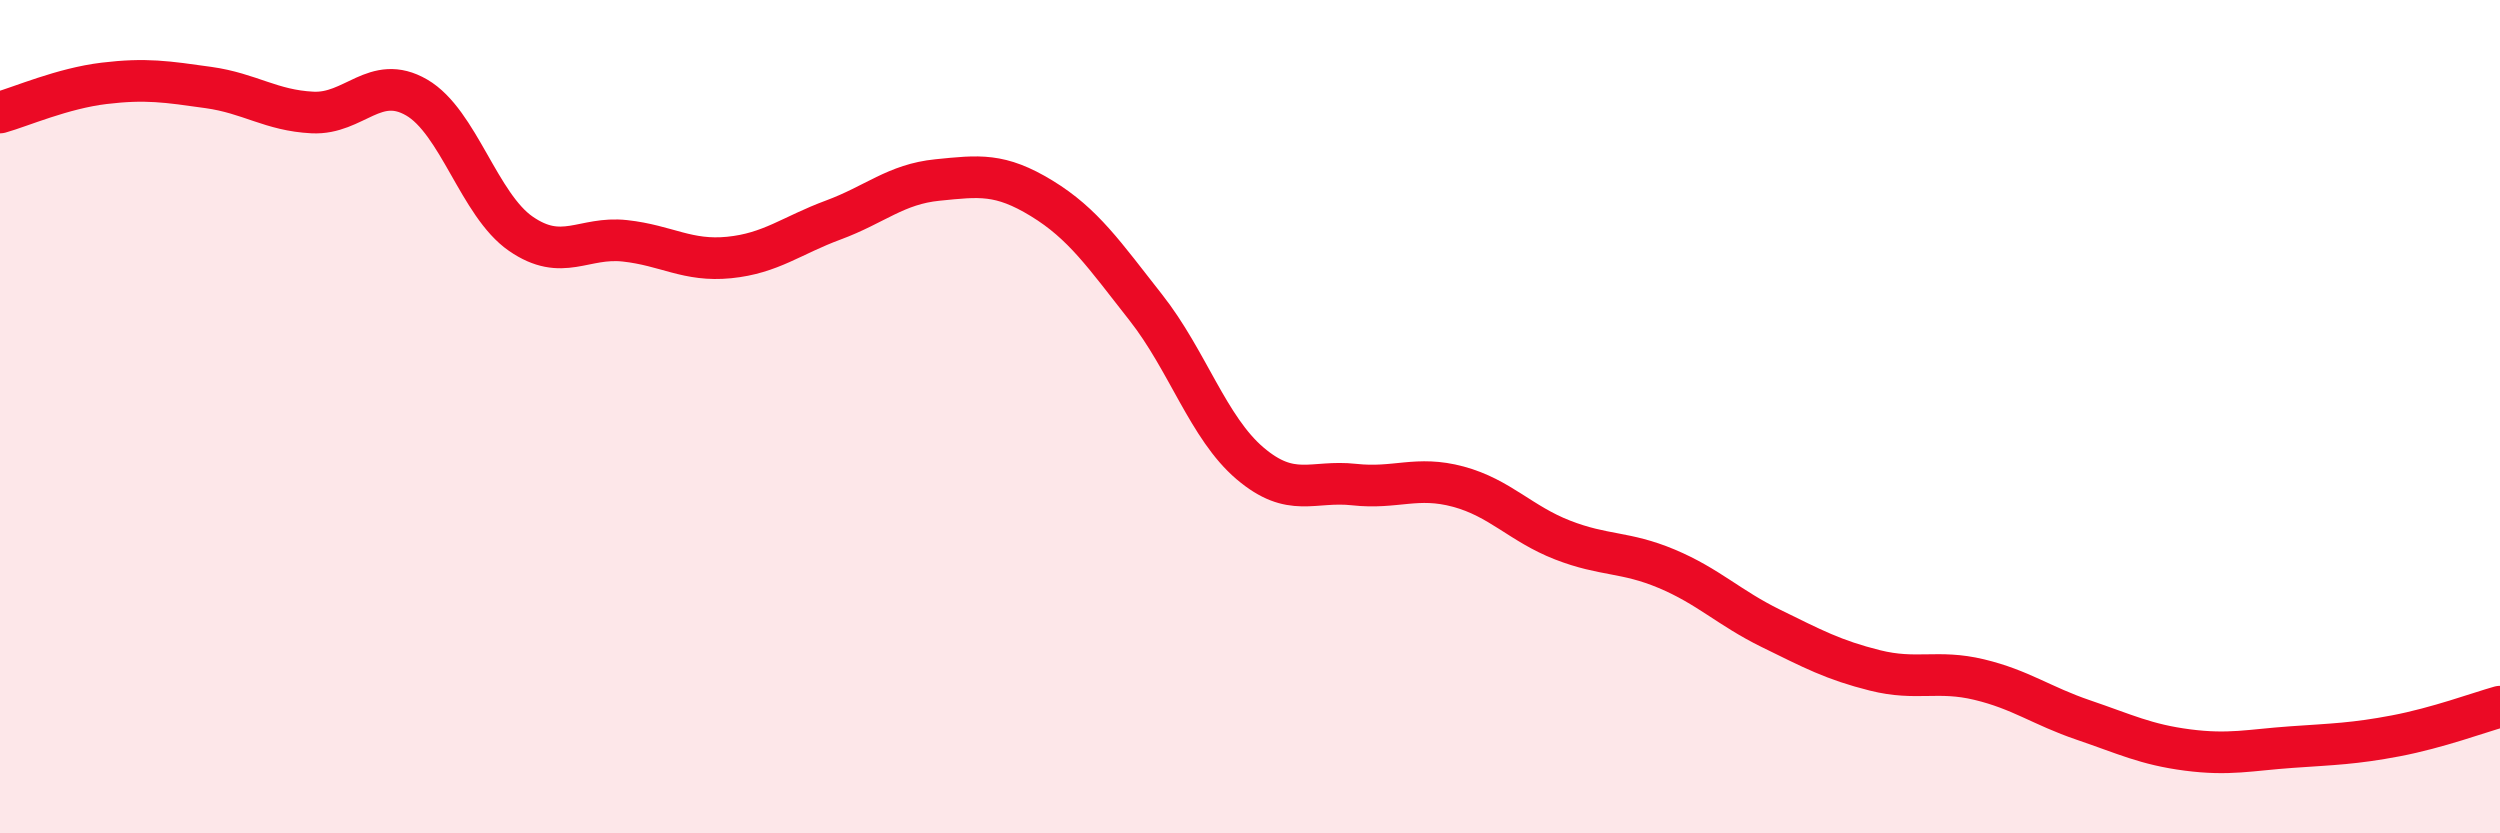 
    <svg width="60" height="20" viewBox="0 0 60 20" xmlns="http://www.w3.org/2000/svg">
      <path
        d="M 0,2.7 C 0.5,2.56 1.5,2.12 2.5,2 C 3.5,1.88 4,1.96 5,2.1 C 6,2.24 6.5,2.65 7.5,2.7 C 8.5,2.75 9,1.76 10,2.34 C 11,2.92 11.5,4.92 12.5,5.61 C 13.5,6.3 14,5.67 15,5.78 C 16,5.89 16.5,6.28 17.5,6.18 C 18.5,6.08 19,5.65 20,5.28 C 21,4.91 21.5,4.42 22.5,4.32 C 23.5,4.22 24,4.15 25,4.76 C 26,5.37 26.5,6.11 27.5,7.38 C 28.5,8.65 29,10.27 30,11.12 C 31,11.97 31.5,11.52 32.5,11.63 C 33.5,11.74 34,11.41 35,11.68 C 36,11.95 36.5,12.57 37.5,12.96 C 38.5,13.35 39,13.23 40,13.65 C 41,14.07 41.5,14.59 42.5,15.08 C 43.5,15.57 44,15.84 45,16.09 C 46,16.34 46.5,16.07 47.5,16.31 C 48.5,16.55 49,16.94 50,17.28 C 51,17.62 51.5,17.87 52.5,18 C 53.5,18.13 54,18 55,17.93 C 56,17.86 56.5,17.85 57.5,17.66 C 58.5,17.47 59.5,17.1 60,16.96L60 20L0 20Z"
        fill="#EB0A25"
        opacity="0.1"
        stroke-linecap="round"
        stroke-linejoin="round"
      />
      <path
        d="M 0,2.7 C 0.5,2.56 1.5,2.12 2.5,2 C 3.5,1.88 4,1.96 5,2.1 C 6,2.24 6.5,2.65 7.5,2.7 C 8.5,2.75 9,1.76 10,2.34 C 11,2.92 11.5,4.92 12.5,5.61 C 13.5,6.3 14,5.67 15,5.78 C 16,5.89 16.5,6.28 17.5,6.18 C 18.5,6.08 19,5.65 20,5.28 C 21,4.91 21.5,4.42 22.5,4.32 C 23.5,4.22 24,4.15 25,4.76 C 26,5.37 26.5,6.11 27.5,7.38 C 28.5,8.65 29,10.27 30,11.12 C 31,11.97 31.5,11.52 32.5,11.63 C 33.5,11.74 34,11.41 35,11.68 C 36,11.95 36.5,12.57 37.5,12.96 C 38.5,13.35 39,13.23 40,13.65 C 41,14.07 41.5,14.59 42.5,15.08 C 43.5,15.57 44,15.84 45,16.09 C 46,16.34 46.5,16.07 47.5,16.31 C 48.5,16.55 49,16.94 50,17.28 C 51,17.62 51.5,17.87 52.5,18 C 53.5,18.13 54,18 55,17.93 C 56,17.86 56.5,17.85 57.5,17.66 C 58.5,17.47 59.5,17.1 60,16.96"
        stroke="#EB0A25"
        stroke-width="1"
        fill="none"
        stroke-linecap="round"
        stroke-linejoin="round"
      />
    </svg>
  